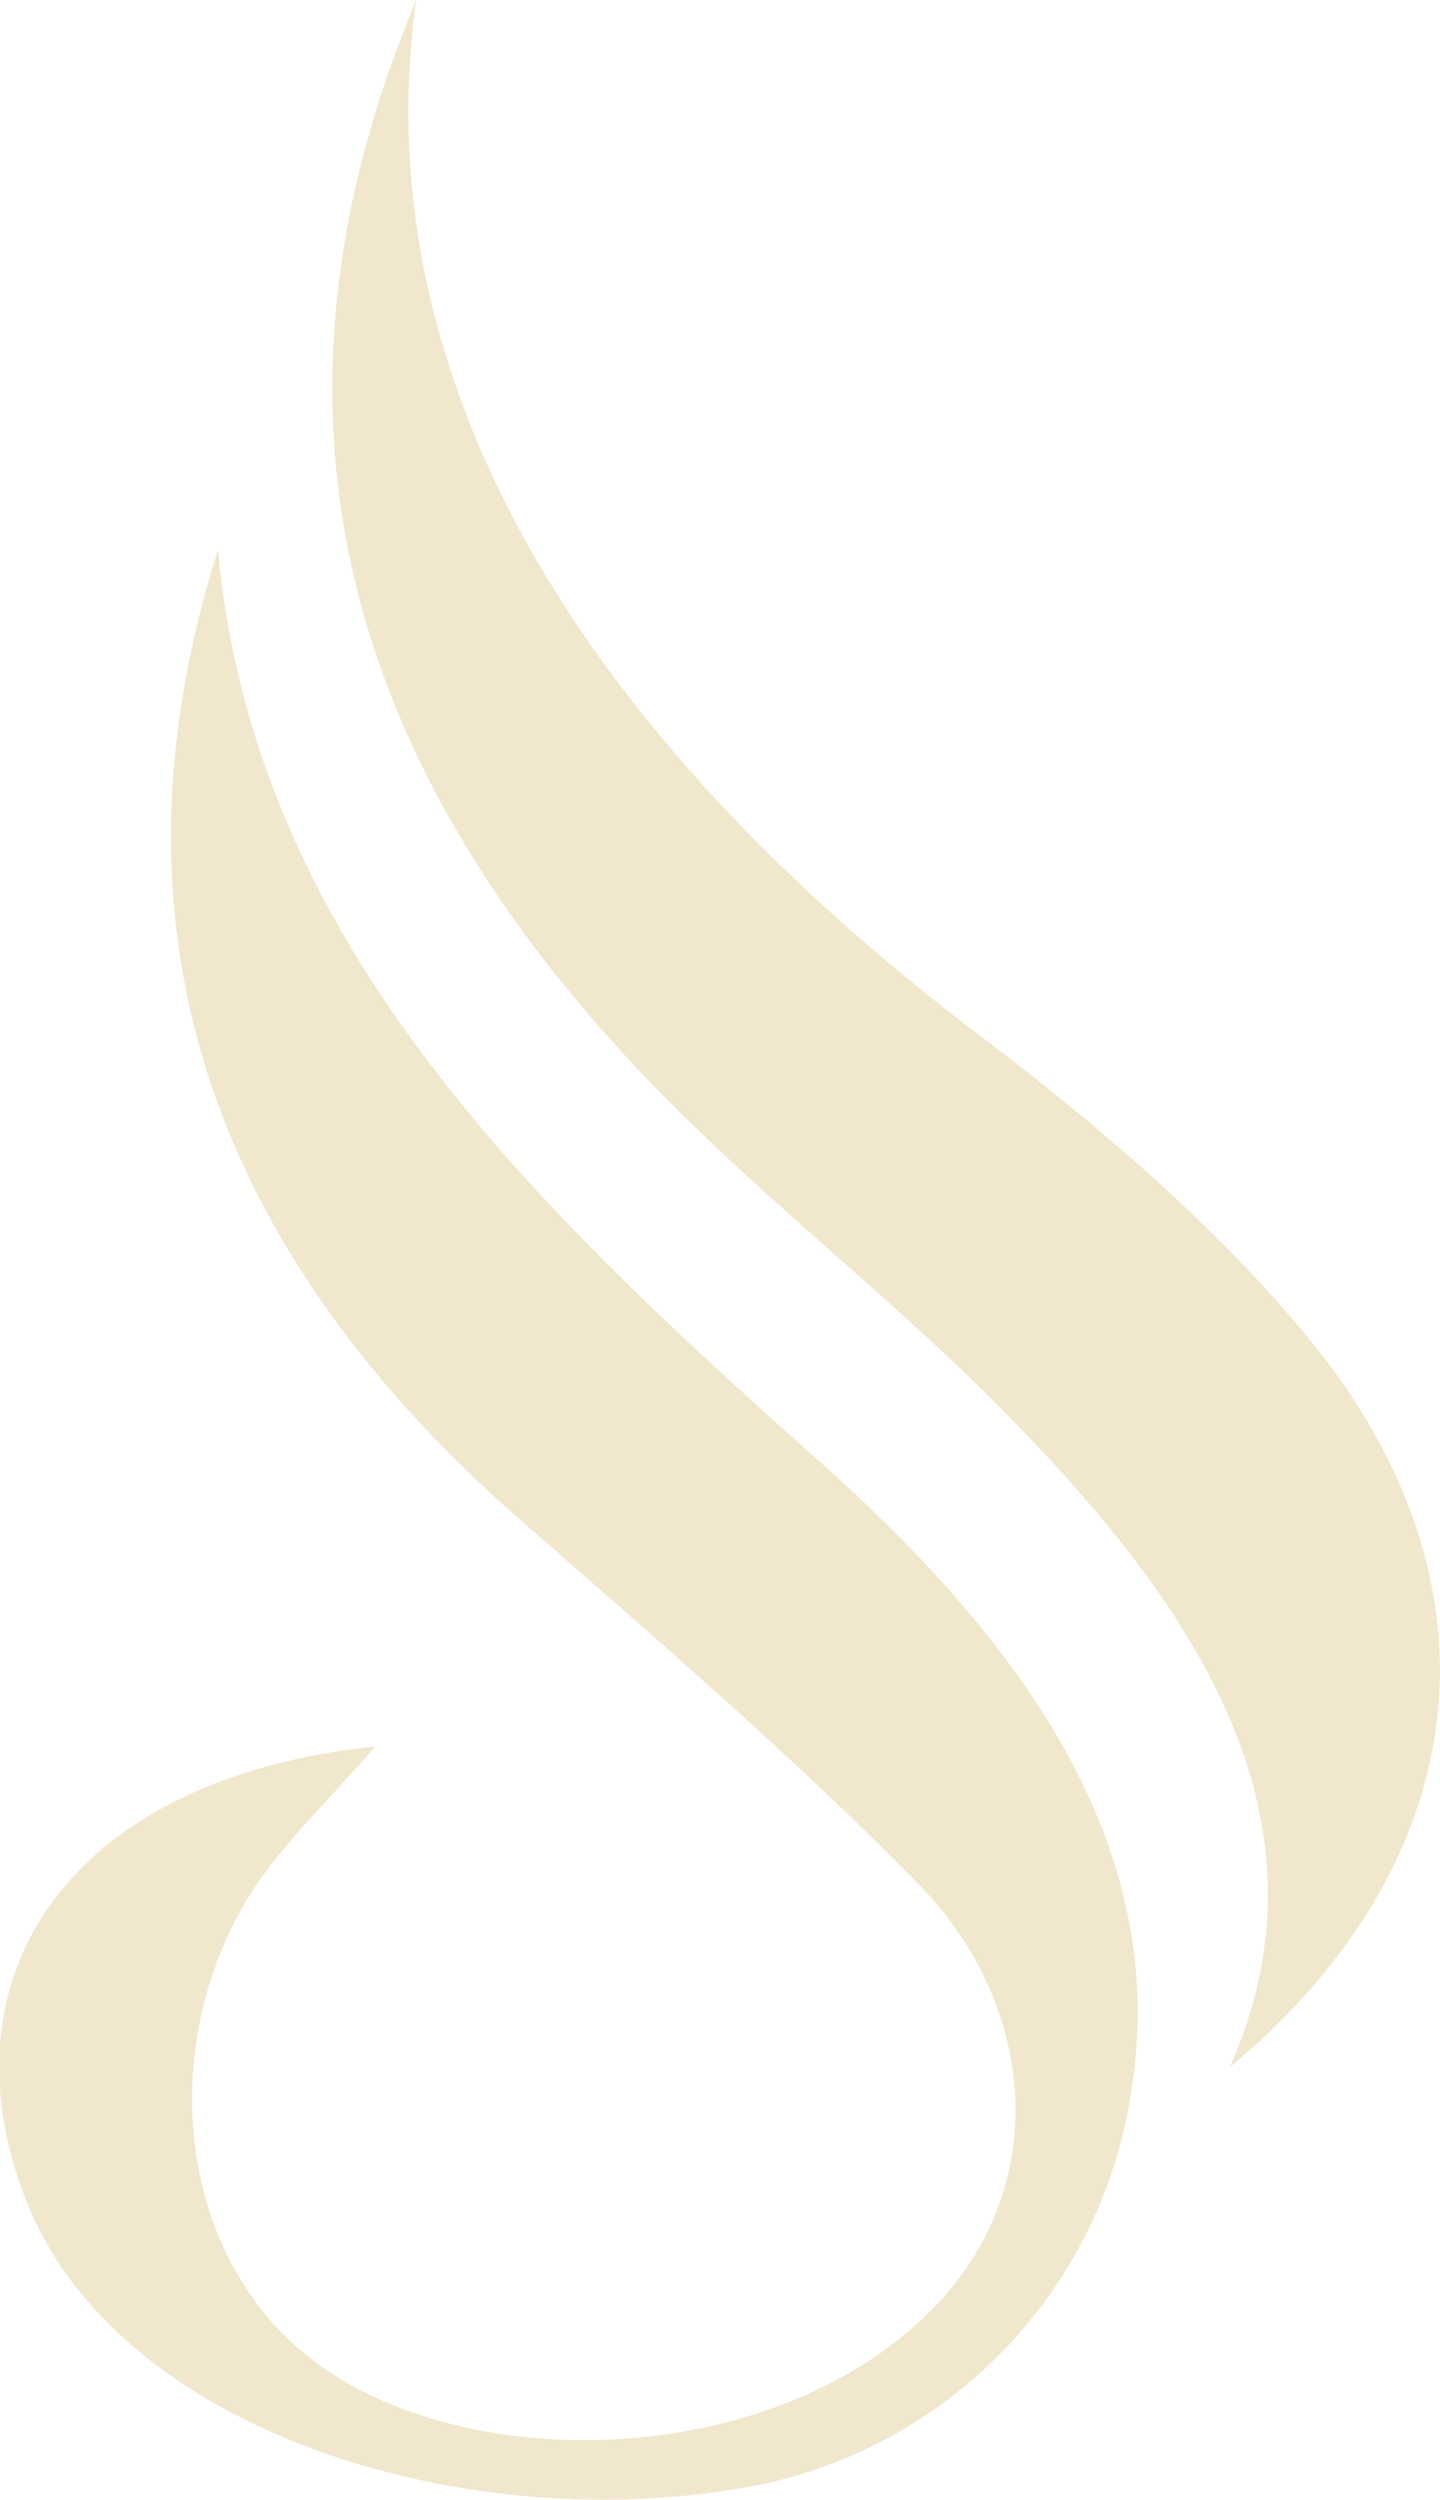 <svg width="53" height="92" viewBox="0 0 53 92" fill="none" xmlns="http://www.w3.org/2000/svg">
<g clip-path="url(#clip0_27_233)">
<path d="M36.087 38.13C20.595 26.398 13.468 13.279 15.319 0C9.097 14.869 12.257 28.253 24.924 40.842C26.747 42.654 28.745 44.418 30.672 46.133C32.851 48.056 35.099 50.043 37.117 52.113C43.548 58.701 49.444 66.661 45.261 76.086C49.673 72.405 52.297 68.049 52.875 63.406C53.473 58.631 51.852 53.745 48.184 49.276C45.275 45.728 41.314 42.083 36.087 38.13Z" fill="#F1E7CD"/>
<path d="M8.025 20.229C9.319 34.603 19.523 44.306 30.185 53.807C36.929 59.823 43.089 67.414 41.669 76.762C41.157 80.484 39.457 83.941 36.823 86.616C34.189 89.292 30.762 91.044 27.053 91.609C17.01 93.282 4.378 89.518 0.988 81.056C-2.297 72.83 2.457 65.448 13.815 64.277C12.166 66.187 10.495 67.763 9.326 69.533C5.61 75.27 6.431 83.614 12.201 87.35C18.151 91.198 28.751 90.599 34.271 85.029C38.816 80.449 38.106 73.751 33.86 69.401C29.267 64.695 24.116 60.29 19.056 55.856C7.705 45.867 3.626 34.094 8.025 20.229Z" fill="#F1E7CD"/>
</g>
<defs>
<clipPath id="clip0_27_233">
<rect width="53" height="92" fill="white"/>
</clipPath>
</defs>
</svg>
